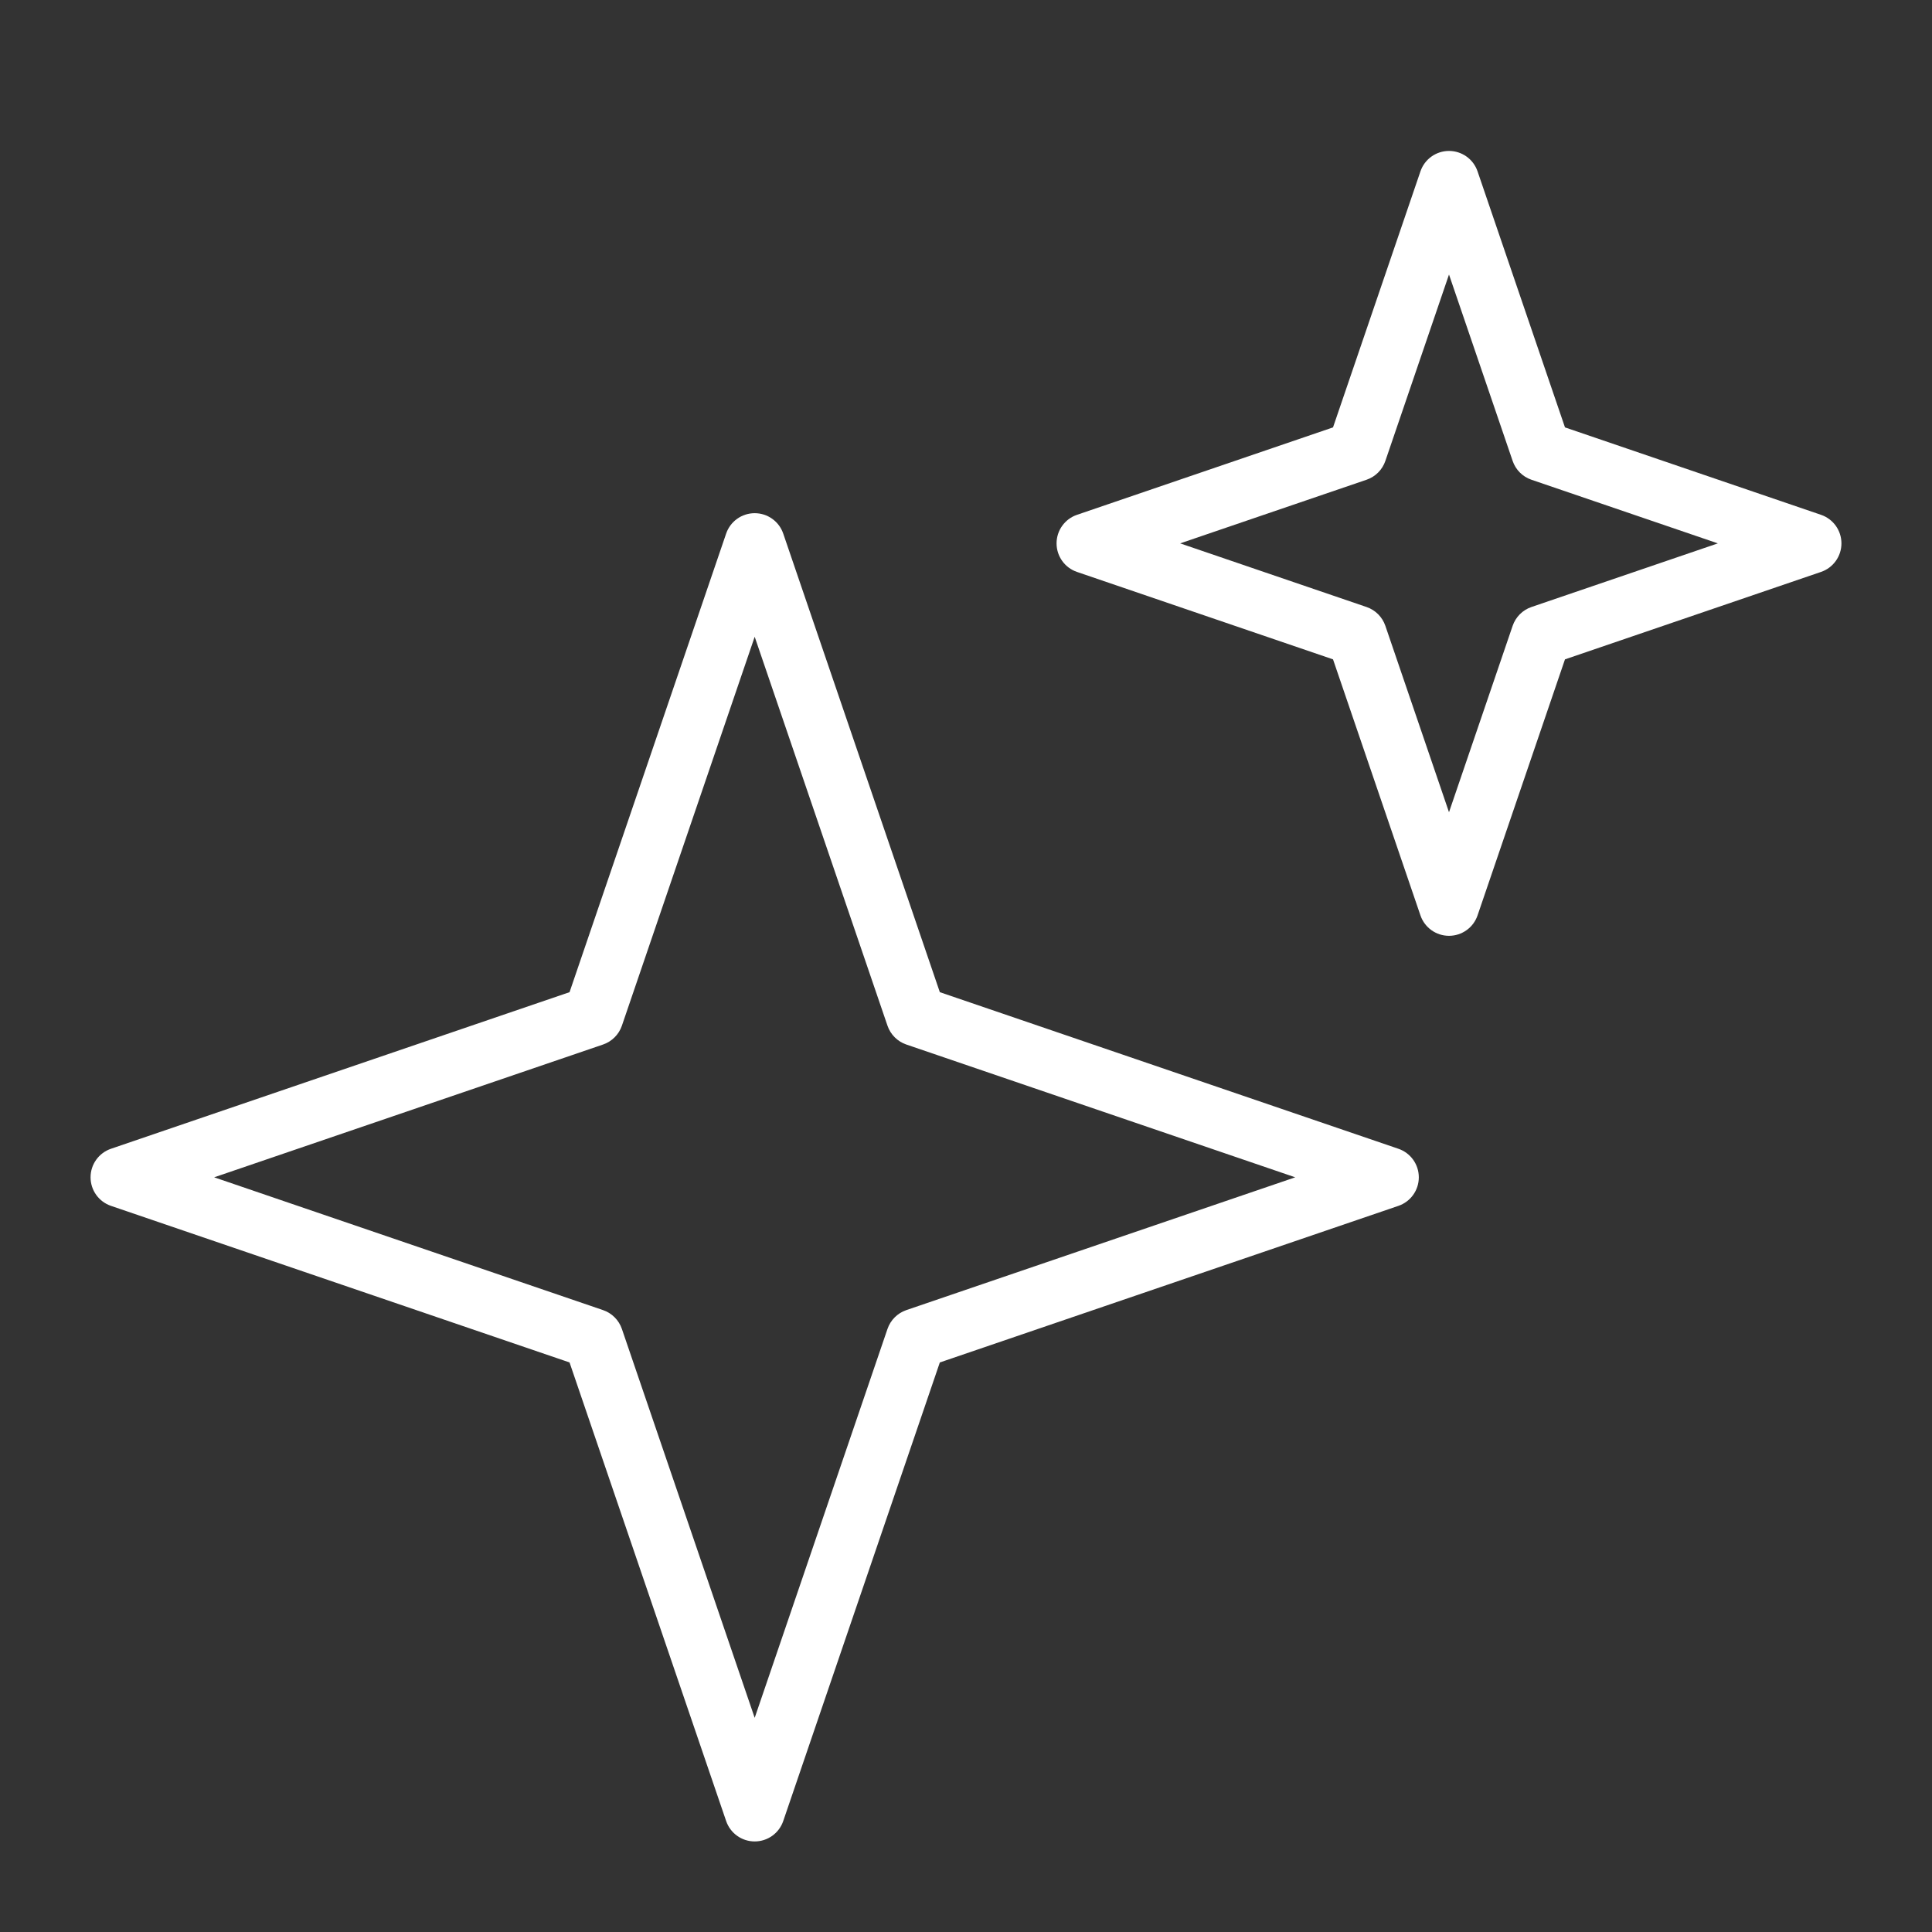 <svg xmlns="http://www.w3.org/2000/svg" fill="none" viewBox="0 0 64 64" height="64" width="64">
<rect x="0" y="0" width="64" height="64" fill="#333333" stroke="none"/>
<path fill="white" d="M25 17C25.428 17 25.808 17.272 25.946 17.677L31.133 32.867L46.323 38.054C46.728 38.192 47 38.572 47 39C47 39.428 46.728 39.808 46.323 39.946L31.133 45.133L25.946 60.323C25.808 60.728 25.428 61 25 61C24.572 61 24.192 60.728 24.054 60.323L18.867 45.133L3.677 39.946C3.272 39.808 3 39.428 3 39C3 38.572 3.272 38.192 3.677 38.054L18.867 32.867L24.054 17.677C24.192 17.272 24.572 17 25 17ZM25 21.094L20.601 33.977C20.501 34.27 20.27 34.501 19.977 34.601L7.094 39L19.977 43.399C20.27 43.499 20.501 43.73 20.601 44.023L25 56.906L29.399 44.023C29.499 43.73 29.73 43.499 30.023 43.399L42.906 39L30.023 34.601C29.73 34.501 29.499 34.27 29.399 33.977L25 21.094Z" clip-rule="evenodd" fill-rule="evenodd"></path>
<path fill="white" d="M48 5C48.428 5 48.808 5.272 48.946 5.677L51.842 14.158L60.323 17.054C60.728 17.192 61 17.572 61 18C61 18.428 60.728 18.808 60.323 18.946L51.842 21.842L48.946 30.323C48.808 30.728 48.428 31 48 31C47.572 31 47.192 30.728 47.054 30.323L44.158 21.842L35.677 18.946C35.272 18.808 35 18.428 35 18C35 17.572 35.272 17.192 35.677 17.054L44.158 14.158L47.054 5.677C47.192 5.272 47.572 5 48 5ZM48 9.094L45.892 15.268C45.792 15.562 45.562 15.792 45.269 15.892L39.094 18L45.269 20.108C45.562 20.208 45.792 20.439 45.892 20.732L48 26.906L50.108 20.732C50.208 20.439 50.438 20.208 50.731 20.108L56.906 18L50.731 15.892C50.438 15.792 50.208 15.562 50.108 15.268L48 9.094Z" clip-rule="evenodd" fill-rule="evenodd"></path>
</svg>
